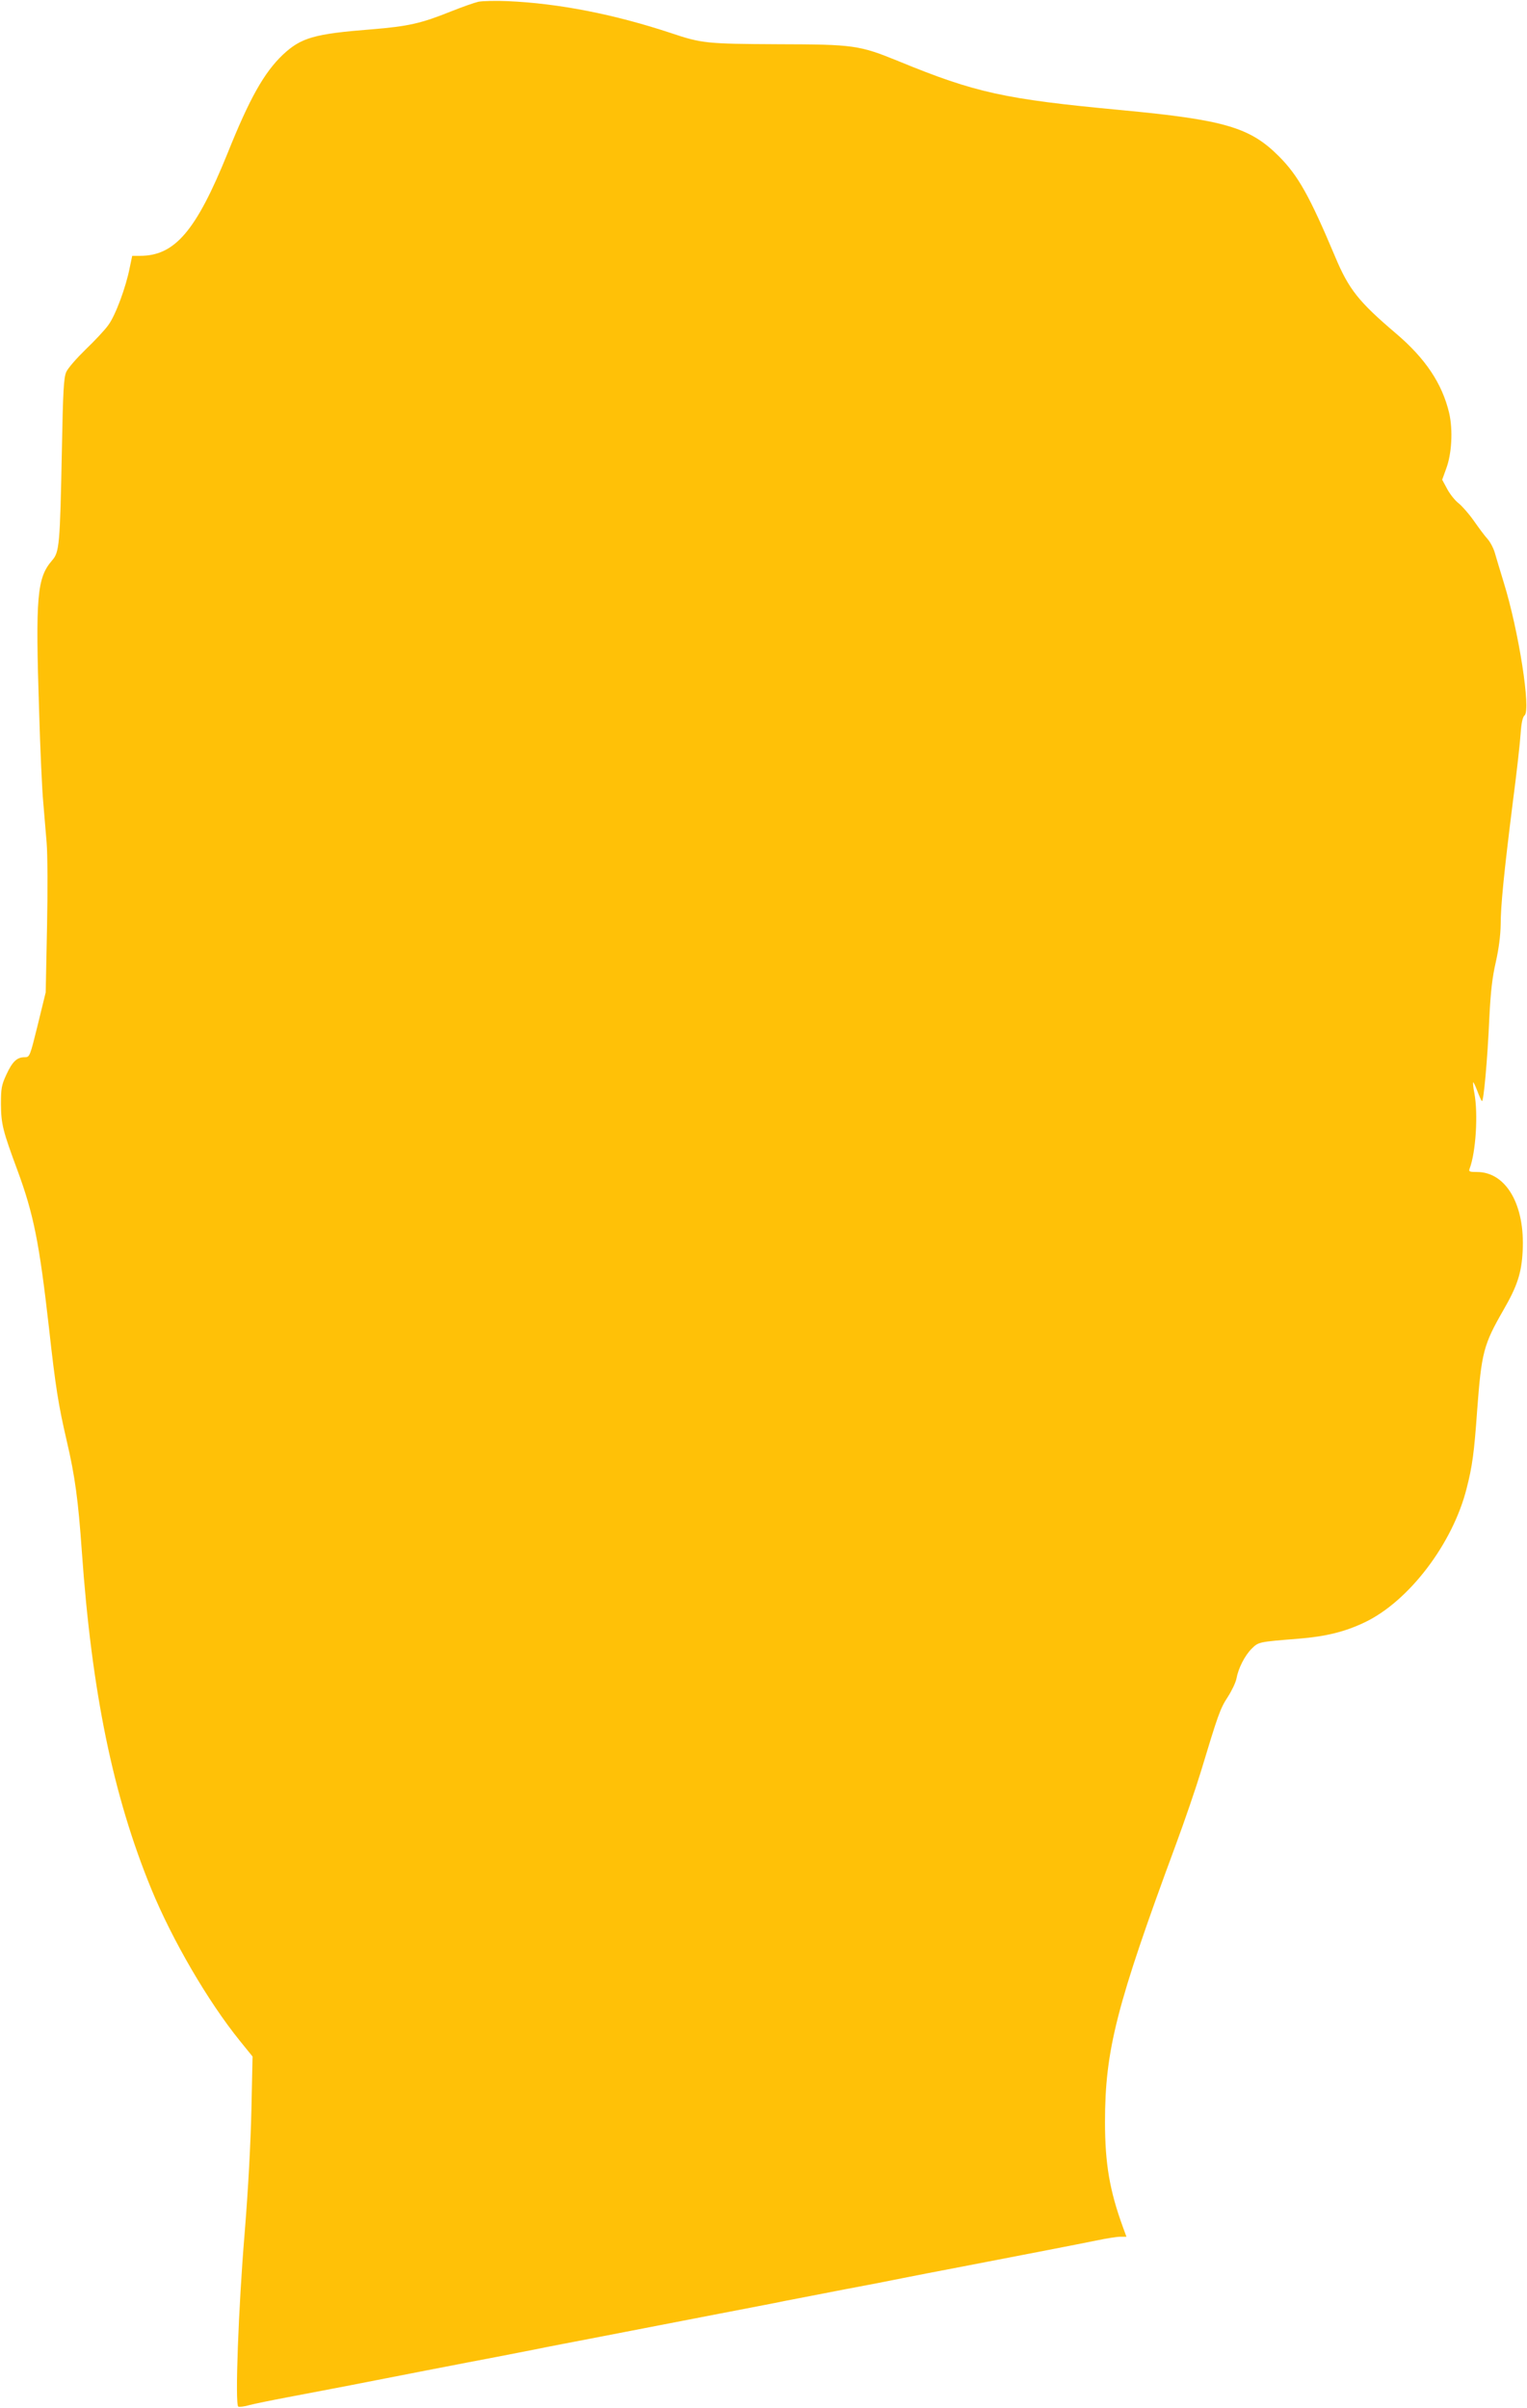 <?xml version="1.0" standalone="no"?>
<!DOCTYPE svg PUBLIC "-//W3C//DTD SVG 20010904//EN"
 "http://www.w3.org/TR/2001/REC-SVG-20010904/DTD/svg10.dtd">
<svg version="1.0" xmlns="http://www.w3.org/2000/svg"
 width="812pt" height="1280pt" viewBox="0 0 812 1280"
 preserveAspectRatio="xMidYMid meet">
<g transform="translate(0,1280) scale(0.1,-0.1)"
fill="#ffc107" stroke="none">
<path d="M2545 12791 c-22 -5 -87 -28 -145 -51 -159 -64 -227 -80 -425 -96
-304 -24 -374 -44 -471 -135 -99 -94 -177 -232 -294 -524 -167 -412 -280 -545
-465 -545 l-42 0 -13 -62 c-20 -104 -76 -255 -114 -306 -19 -27 -74 -85 -121
-130 -47 -46 -94 -99 -103 -120 -13 -31 -17 -98 -23 -417 -10 -501 -13 -540
-52 -584 -80 -93 -89 -188 -69 -801 6 -206 16 -424 22 -485 5 -60 13 -157 18
-215 5 -58 6 -260 2 -450 l-7 -345 -42 -172 c-42 -170 -43 -173 -70 -173 -41
0 -65 -23 -97 -92 -26 -56 -29 -74 -29 -158 1 -106 10 -141 87 -349 87 -235
117 -387 168 -836 36 -325 51 -415 95 -605 44 -188 61 -316 80 -585 53 -751
166 -1300 369 -1795 112 -273 302 -599 471 -808 l68 -84 -6 -281 c-4 -176 -17
-424 -36 -657 -33 -393 -52 -912 -34 -923 5 -3 32 0 59 8 27 7 114 25 194 40
80 15 222 42 315 60 213 42 666 130 805 156 58 11 148 29 200 39 52 11 214 42
360 70 146 28 285 55 310 60 25 5 164 32 310 60 146 28 308 59 360 70 52 10
192 37 310 60 118 22 258 49 310 60 52 10 192 38 310 60 374 72 622 120 720
140 52 11 109 20 127 20 l33 0 -19 52 c-70 192 -95 336 -95 558 0 382 61 621
377 1475 47 127 106 300 132 385 92 304 103 337 143 398 22 34 43 78 47 99 10
55 44 122 81 159 37 36 35 36 249 53 147 12 247 37 352 87 235 112 468 418
542 712 30 117 40 188 56 415 23 308 34 349 139 532 74 128 97 197 103 315 13
245 -88 420 -243 420 -40 0 -45 2 -39 18 33 87 46 291 25 402 -6 29 -8 55 -6
57 1 2 11 -18 21 -44 10 -27 21 -52 25 -56 9 -10 30 219 40 448 7 134 15 208
34 290 16 72 25 141 26 198 0 103 18 281 65 656 20 151 38 313 41 360 4 58 11
90 21 98 35 28 -31 450 -111 708 -19 61 -39 129 -46 153 -6 23 -23 57 -38 75
-16 17 -49 62 -75 99 -26 37 -63 79 -81 93 -18 14 -45 47 -60 75 l-27 50 21
58 c30 79 37 206 16 297 -37 156 -126 289 -281 421 -200 170 -252 235 -325
409 -136 323 -197 432 -300 535 -154 154 -290 193 -840 245 -619 58 -773 92
-1180 259 -211 86 -237 90 -645 91 -375 2 -403 4 -566 59 -302 100 -597 158
-869 170 -63 3 -133 1 -155 -3z"/>
</g>
</svg>
